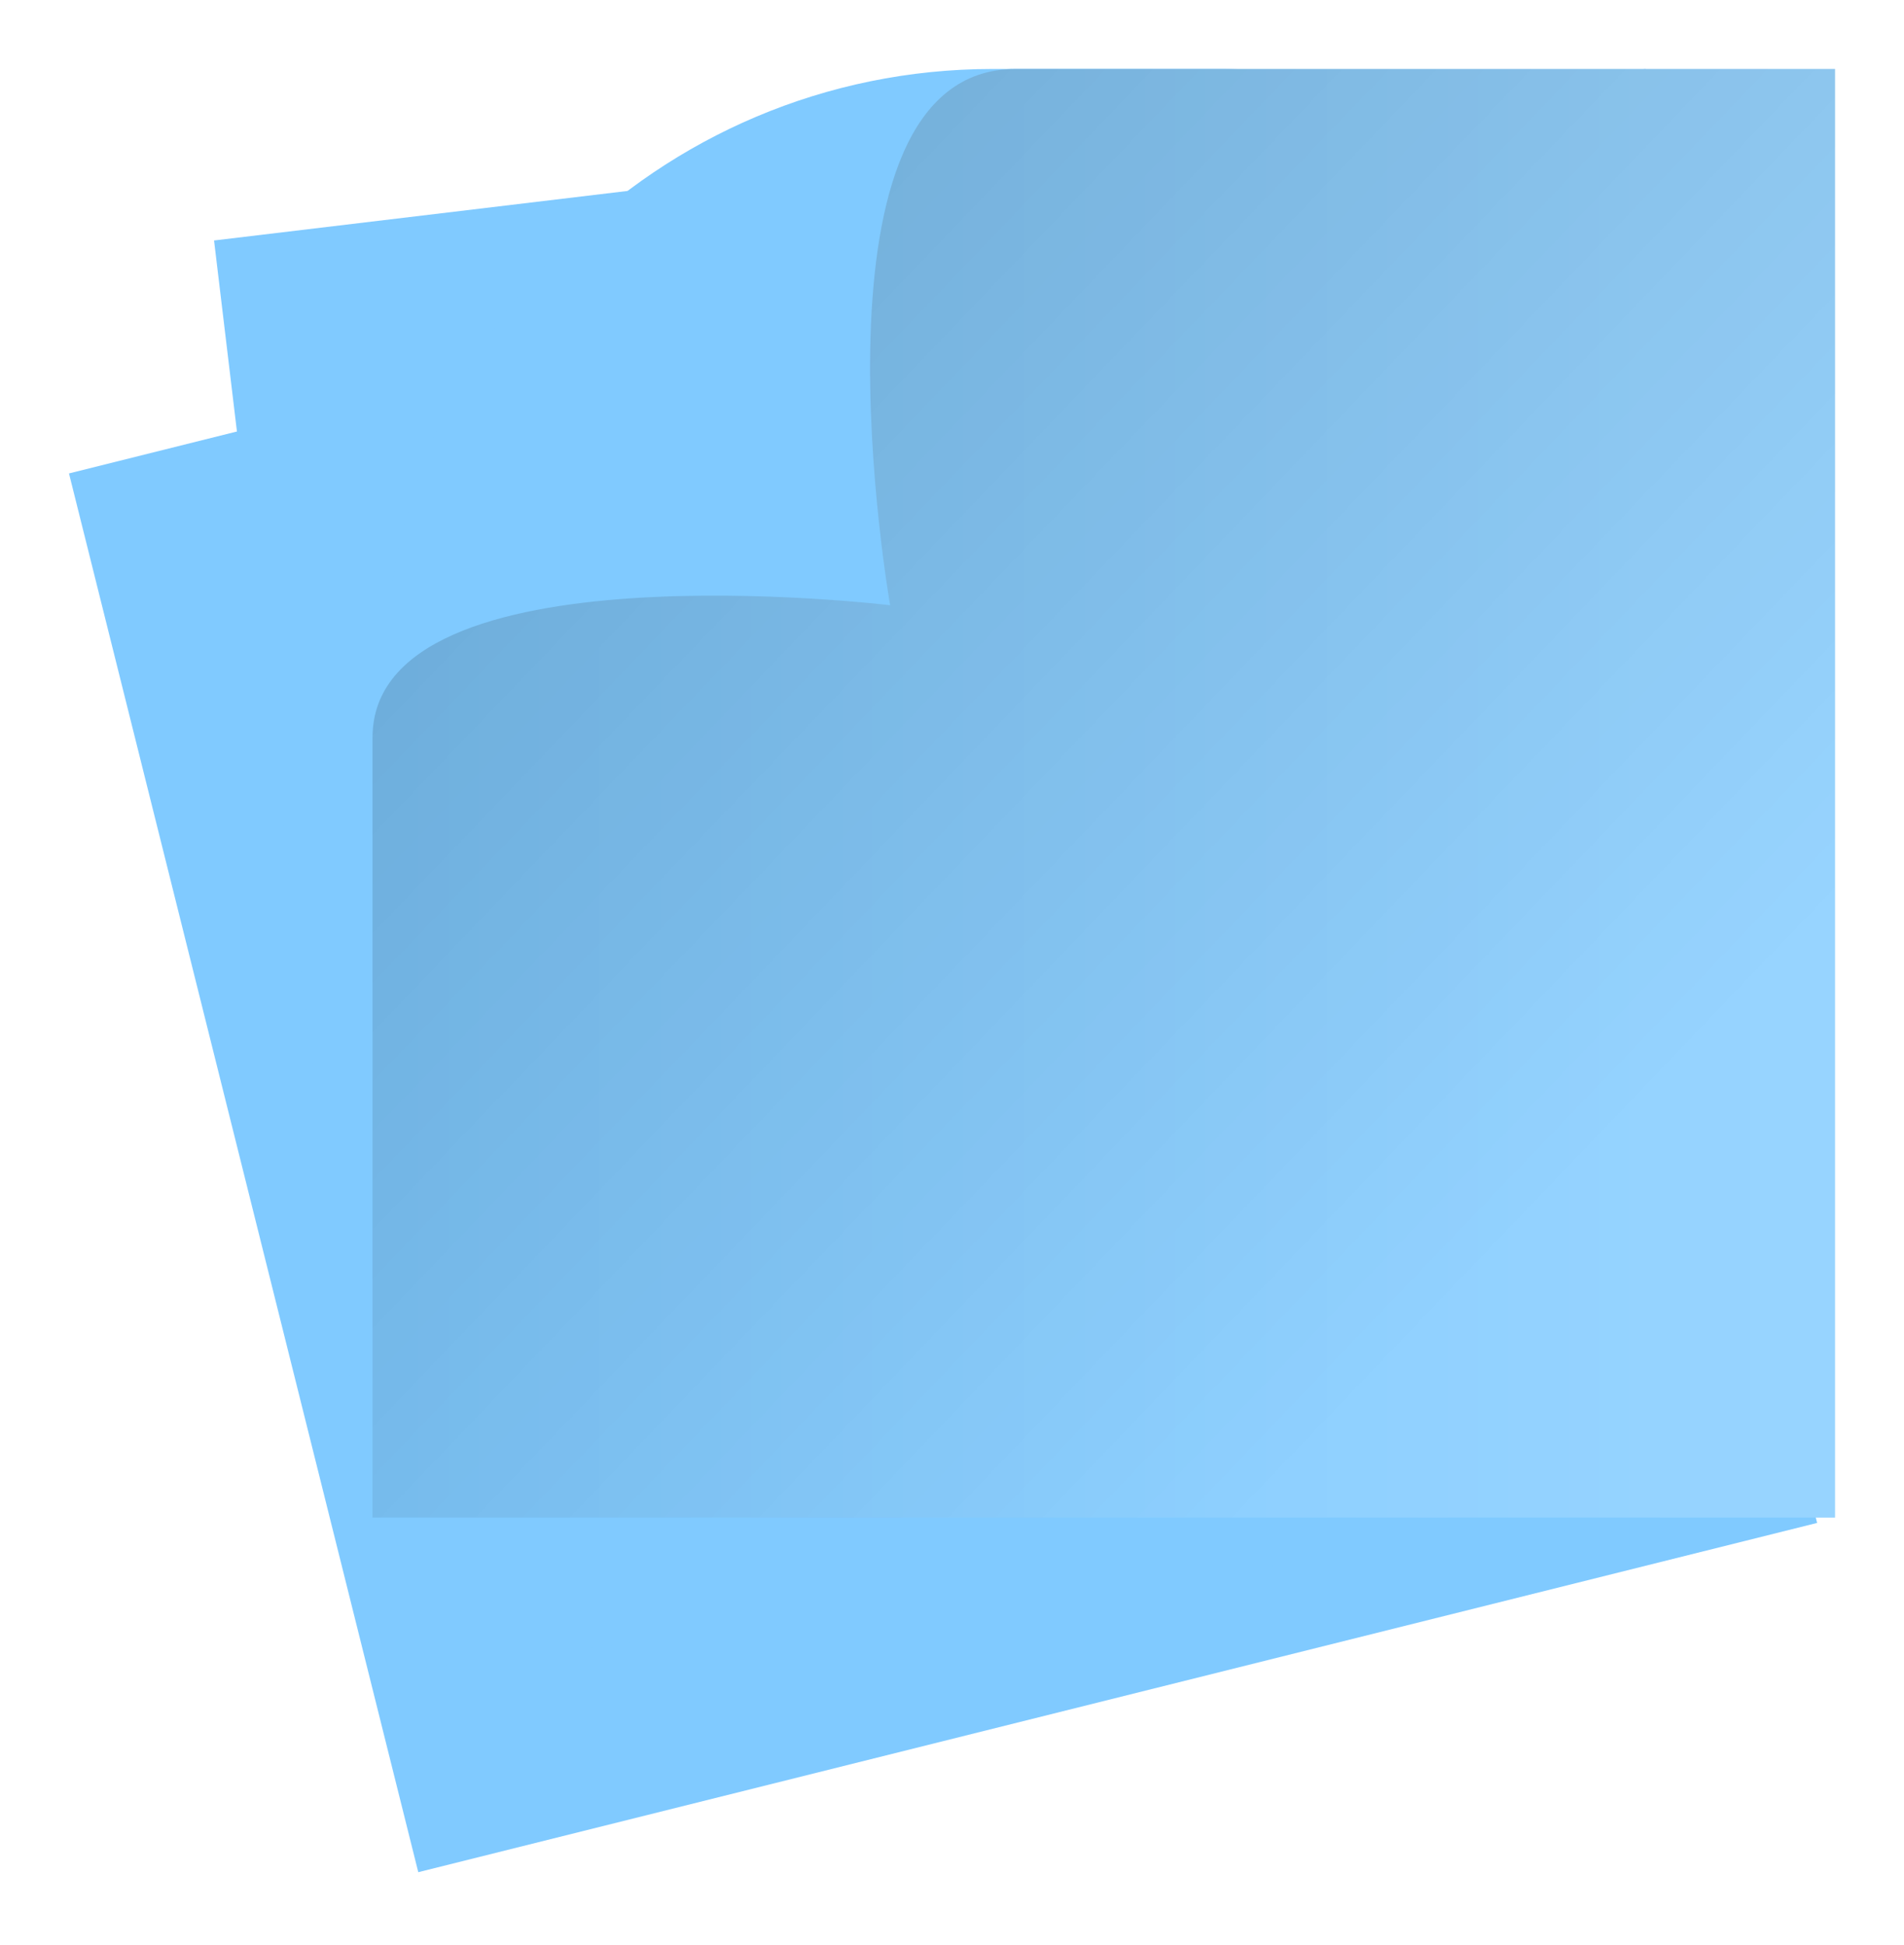<svg width="138" height="141" viewBox="0 0 138 141" fill="none" xmlns="http://www.w3.org/2000/svg">
<g filter="url(#filter0_d_557_4330)">
<rect x="5" y="34.316" width="104.5" height="104.5" transform="rotate(-14.02 5 34.316)" fill="#80CAFF"/>
</g>
<g filter="url(#filter1_d_557_4330)">
<rect x="15.514" y="17.431" width="104.5" height="104.5" transform="rotate(-6.832 15.514 17.431)" fill="#80CAFF"/>
</g>
<g filter="url(#filter2_d_557_4330)">
<rect x="27.945" y="5" width="104.5" height="104.5" rx="44" fill="#80CAFF"/>
</g>
<g clip-path="url(#clip0_557_4330)">
<path d="M145.231 110V5C145.231 5 113.352 5 73.611 5C57.695 5 64.516 43.87 64.516 43.87C64.516 43.87 27 39.327 27 53.461C27 79.82 27 110 27 110C27 110 52.087 110 77.174 110C102.261 110 145.231 110 145.231 110Z" fill="#80CAFF"/>
<path d="M145.231 110V5C145.231 5 113.352 5 73.611 5C57.695 5 64.516 43.87 64.516 43.87C64.516 43.87 27 39.327 27 53.461C27 79.82 27 110 27 110C27 110 52.087 110 77.174 110C102.261 110 145.231 110 145.231 110Z" fill="url(#paint0_linear_557_4330)"/>
<path d="M145.231 110V5C145.231 5 113.352 5 73.611 5C57.695 5 64.516 43.87 64.516 43.87C64.516 43.87 27 39.327 27 53.461C27 79.82 27 110 27 110C27 110 52.087 110 77.174 110C102.261 110 145.231 110 145.231 110Z" fill="url(#paint1_linear_557_4330)" fill-opacity="0.16"/>
</g>
<defs>
<filter id="filter0_d_557_4330" x="-6.10352e-05" y="4" width="136.703" height="136.703" filterUnits="userSpaceOnUse" color-interpolation-filters="sRGB">
<feFlood flood-opacity="0" result="BackgroundImageFix"/>
<feColorMatrix in="SourceAlpha" type="matrix" values="0 0 0 0 0 0 0 0 0 0 0 0 0 0 0 0 0 0 127 0" result="hardAlpha"/>
<feOffset/>
<feGaussianBlur stdDeviation="2.5"/>
<feComposite in2="hardAlpha" operator="out"/>
<feColorMatrix type="matrix" values="0 0 0 0 0 0 0 0 0 0 0 0 0 0 0 0 0 0 0.24 0"/>
<feBlend mode="normal" in2="BackgroundImageFix" result="effect1_dropShadow_557_4330"/>
<feBlend mode="normal" in="SourceGraphic" in2="effect1_dropShadow_557_4330" result="shape"/>
</filter>
<filter id="filter1_d_557_4330" x="10.514" y="0" width="126.189" height="126.189" filterUnits="userSpaceOnUse" color-interpolation-filters="sRGB">
<feFlood flood-opacity="0" result="BackgroundImageFix"/>
<feColorMatrix in="SourceAlpha" type="matrix" values="0 0 0 0 0 0 0 0 0 0 0 0 0 0 0 0 0 0 127 0" result="hardAlpha"/>
<feOffset/>
<feGaussianBlur stdDeviation="2.5"/>
<feComposite in2="hardAlpha" operator="out"/>
<feColorMatrix type="matrix" values="0 0 0 0 0 0 0 0 0 0 0 0 0 0 0 0 0 0 0.24 0"/>
<feBlend mode="normal" in2="BackgroundImageFix" result="effect1_dropShadow_557_4330"/>
<feBlend mode="normal" in="SourceGraphic" in2="effect1_dropShadow_557_4330" result="shape"/>
</filter>
<filter id="filter2_d_557_4330" x="22.945" y="0" width="114.5" height="114.5" filterUnits="userSpaceOnUse" color-interpolation-filters="sRGB">
<feFlood flood-opacity="0" result="BackgroundImageFix"/>
<feColorMatrix in="SourceAlpha" type="matrix" values="0 0 0 0 0 0 0 0 0 0 0 0 0 0 0 0 0 0 127 0" result="hardAlpha"/>
<feOffset/>
<feGaussianBlur stdDeviation="2.5"/>
<feComposite in2="hardAlpha" operator="out"/>
<feColorMatrix type="matrix" values="0 0 0 0 0 0 0 0 0 0 0 0 0 0 0 0 0 0 0.24 0"/>
<feBlend mode="normal" in2="BackgroundImageFix" result="effect1_dropShadow_557_4330"/>
<feBlend mode="normal" in="SourceGraphic" in2="effect1_dropShadow_557_4330" result="shape"/>
</filter>
<linearGradient id="paint0_linear_557_4330" x1="27" y1="57.5" x2="127.743" y2="57.5" gradientUnits="userSpaceOnUse">
<stop stop-color="white" stop-opacity="0"/>
<stop offset="1" stop-color="white" stop-opacity="0.18"/>
</linearGradient>
<linearGradient id="paint1_linear_557_4330" x1="322.578" y1="241.755" x2="63.004" y2="-6.8" gradientUnits="userSpaceOnUse">
<stop offset="0.719" stop-opacity="0"/>
<stop offset="1"/>
</linearGradient>
<clipPath id="clip0_557_4330">
<rect width="106" height="105" fill="white" transform="translate(27 5)"/>
</clipPath>
</defs>
</svg>
